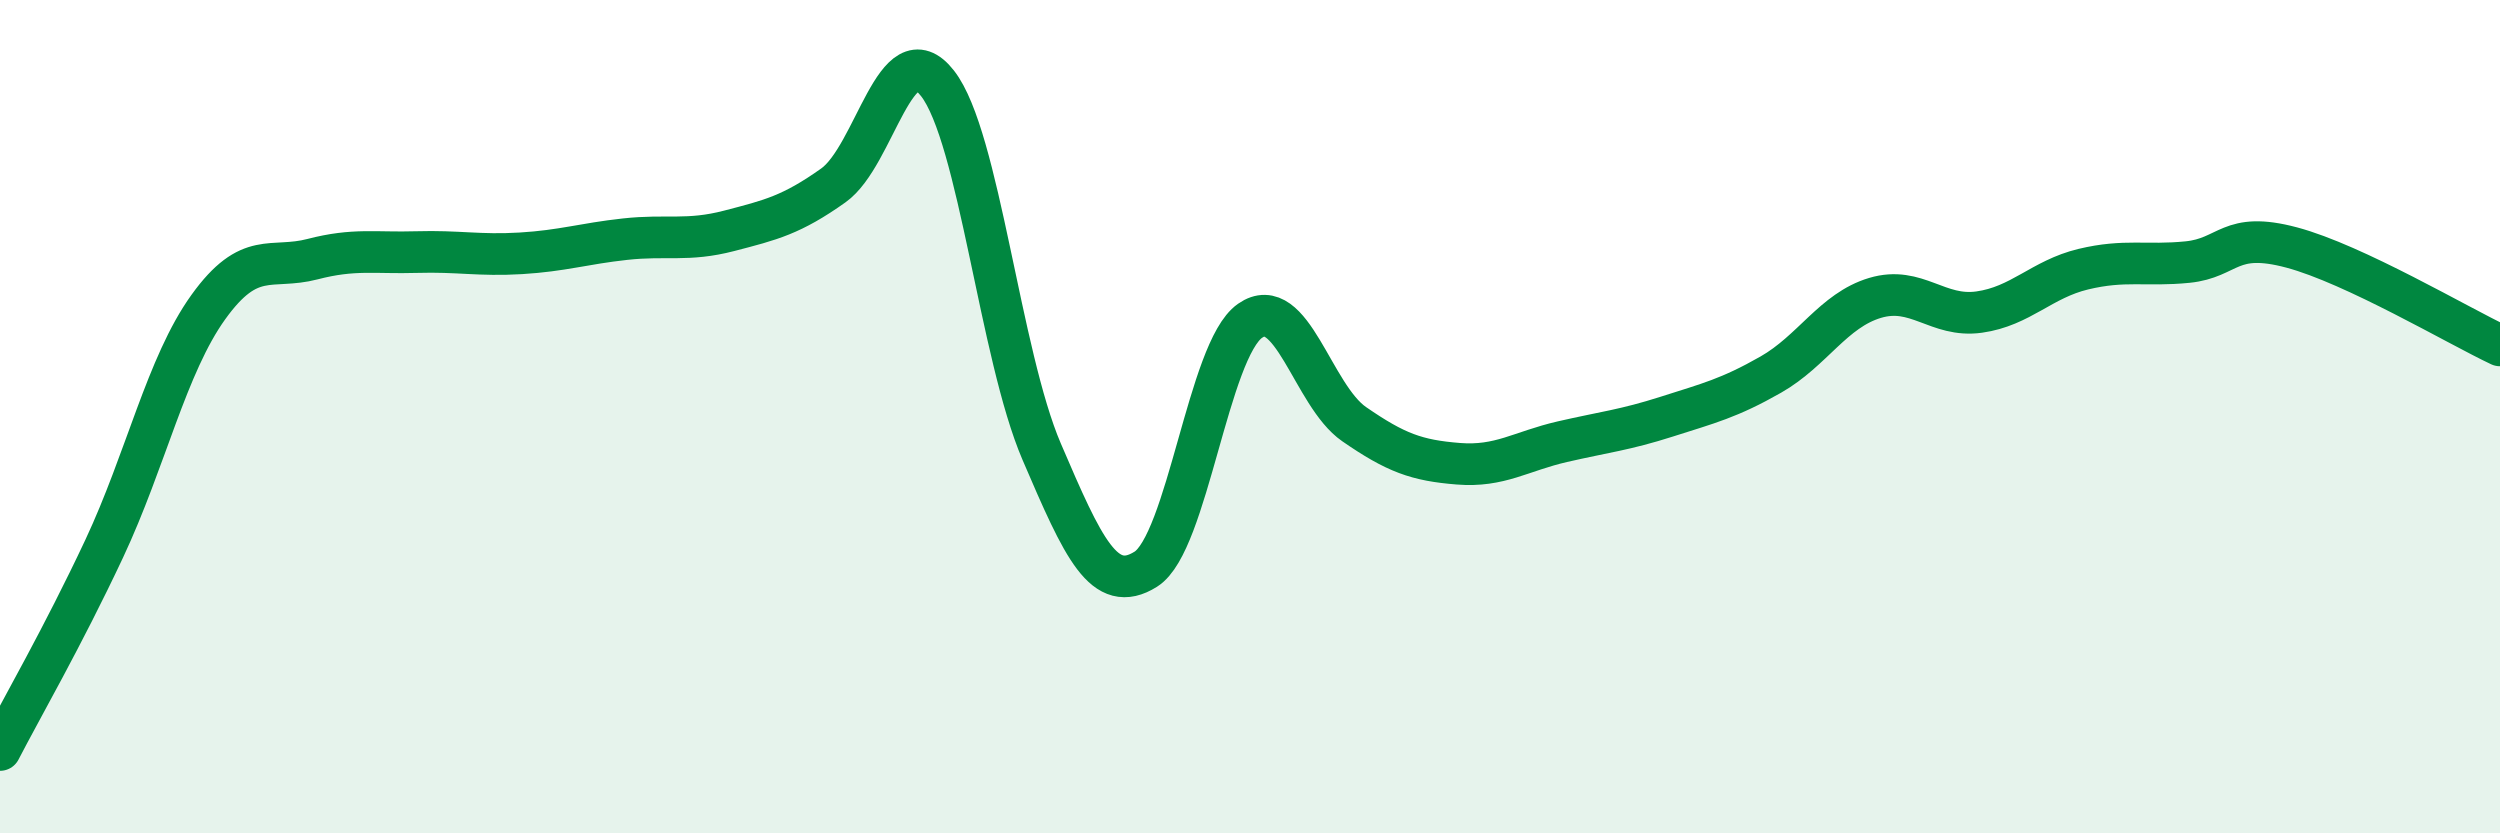 
    <svg width="60" height="20" viewBox="0 0 60 20" xmlns="http://www.w3.org/2000/svg">
      <path
        d="M 0,18 C 0.5,17.03 1.5,15.3 2.5,13.17 C 3.5,11.04 4,8.76 5,7.37 C 6,5.98 6.5,6.48 7.5,6.22 C 8.5,5.96 9,6.08 10,6.05 C 11,6.02 11.5,6.14 12.5,6.08 C 13.5,6.02 14,5.85 15,5.74 C 16,5.63 16.5,5.8 17.5,5.54 C 18.5,5.28 19,5.16 20,4.45 C 21,3.74 21.5,0.72 22.5,2 C 23.5,3.28 24,8.51 25,10.84 C 26,13.17 26.5,14.29 27.5,13.66 C 28.5,13.03 29,8.4 30,7.7 C 31,7 31.5,9.49 32.5,10.18 C 33.5,10.87 34,11.05 35,11.13 C 36,11.21 36.5,10.83 37.5,10.6 C 38.5,10.37 39,10.32 40,10 C 41,9.68 41.5,9.56 42.5,8.99 C 43.5,8.42 44,7.45 45,7.15 C 46,6.85 46.5,7.63 47.5,7.49 C 48.5,7.35 49,6.7 50,6.46 C 51,6.22 51.5,6.39 52.5,6.29 C 53.5,6.19 53.5,5.54 55,5.94 C 56.5,6.34 59,7.82 60,8.29L60 20L0 20Z"
        fill="#008740"
        opacity="0.1"
        stroke-linecap="round"
        stroke-linejoin="round"
      />
      <path
        d="M 0,18 C 0.5,17.03 1.5,15.3 2.5,13.17 C 3.5,11.04 4,8.76 5,7.37 C 6,5.98 6.5,6.48 7.5,6.22 C 8.5,5.96 9,6.08 10,6.05 C 11,6.02 11.5,6.14 12.5,6.08 C 13.5,6.02 14,5.85 15,5.74 C 16,5.63 16.5,5.8 17.5,5.54 C 18.5,5.28 19,5.16 20,4.45 C 21,3.74 21.5,0.72 22.5,2 C 23.5,3.28 24,8.51 25,10.84 C 26,13.17 26.5,14.29 27.5,13.66 C 28.5,13.03 29,8.4 30,7.7 C 31,7 31.5,9.49 32.5,10.18 C 33.5,10.87 34,11.05 35,11.13 C 36,11.21 36.5,10.83 37.5,10.6 C 38.5,10.37 39,10.32 40,10 C 41,9.68 41.5,9.56 42.5,8.99 C 43.5,8.42 44,7.45 45,7.15 C 46,6.85 46.5,7.63 47.5,7.49 C 48.5,7.35 49,6.7 50,6.46 C 51,6.22 51.5,6.39 52.5,6.29 C 53.5,6.19 53.5,5.54 55,5.94 C 56.5,6.34 59,7.82 60,8.29"
        stroke="#008740"
        stroke-width="1"
        fill="none"
        stroke-linecap="round"
        stroke-linejoin="round"
      />
    </svg>
  